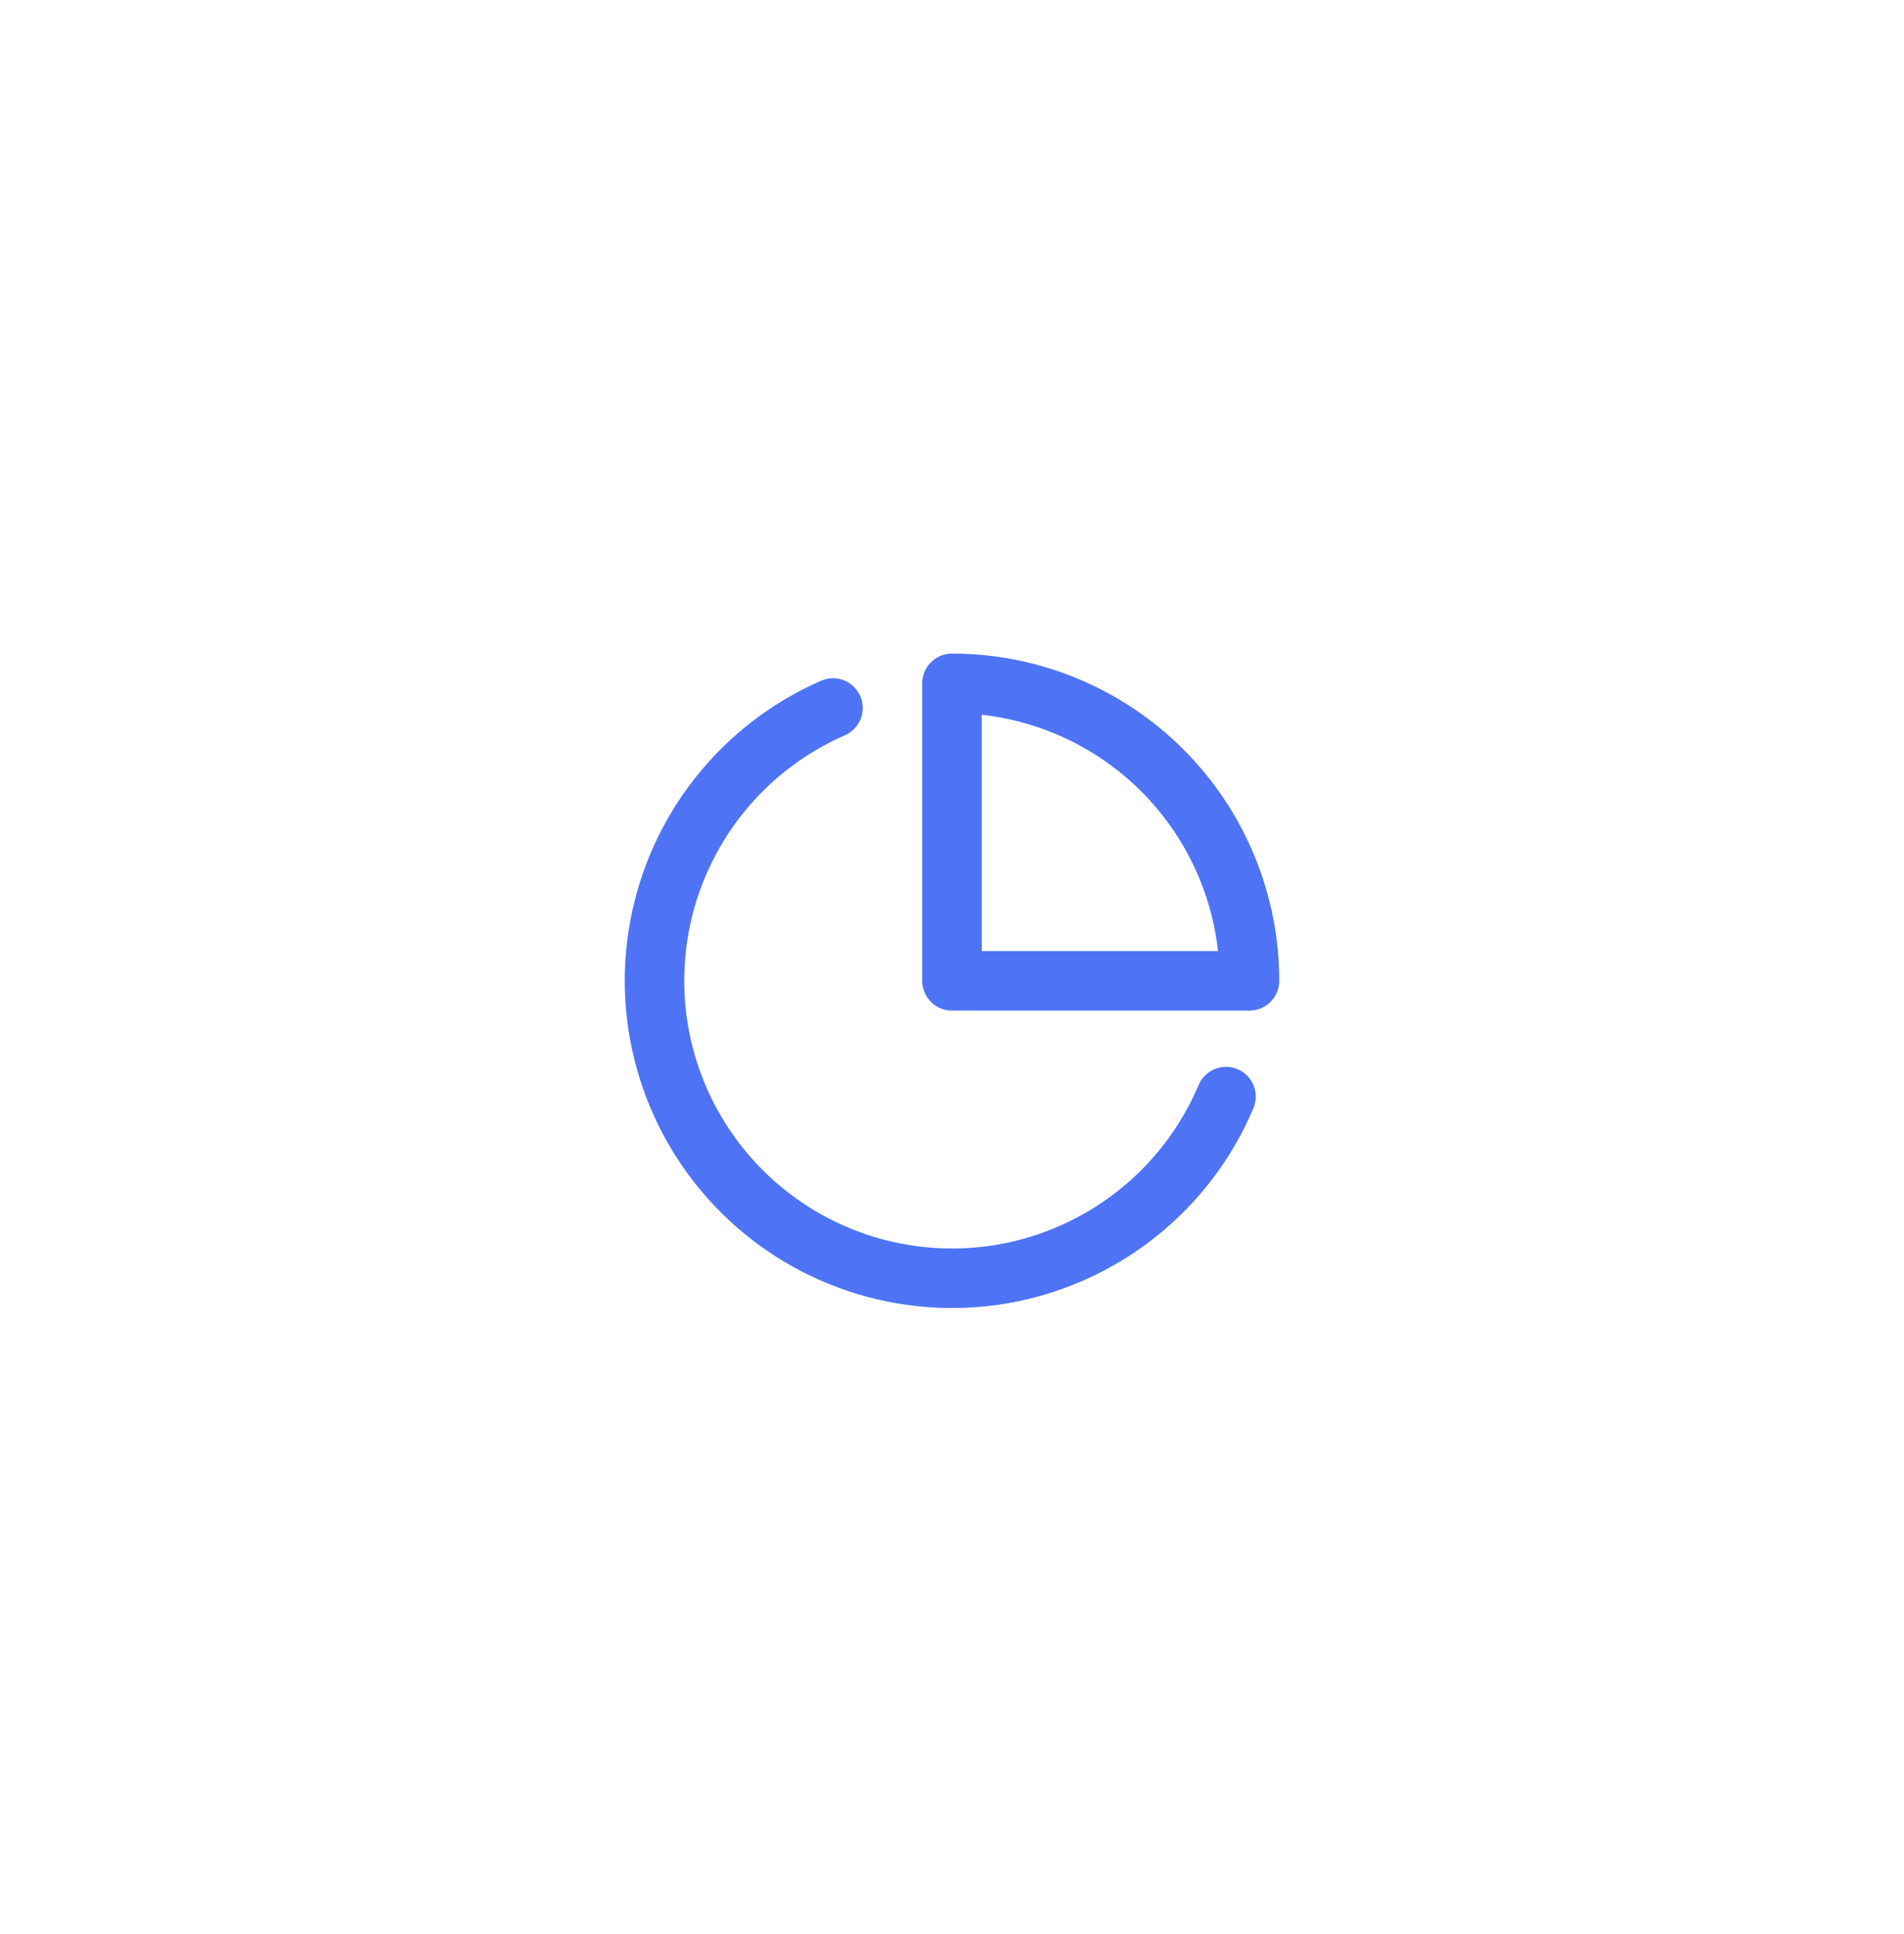<svg width="64" height="65" viewBox="0 0 64 65" fill="none" xmlns="http://www.w3.org/2000/svg">
<path d="M27.601 22.878C28.107 22.657 28.696 22.889 28.917 23.395C29.138 23.901 28.906 24.491 28.4 24.712C27.053 25.3 25.87 26.209 24.955 27.359C24.04 28.51 23.422 29.867 23.152 31.312C22.883 32.758 22.972 34.248 23.411 35.65C23.851 37.053 24.628 38.327 25.673 39.36C26.718 40.394 28.001 41.156 29.408 41.579C30.816 42.002 32.307 42.075 33.749 41.789C35.191 41.503 36.541 40.868 37.681 39.94C38.821 39.013 39.717 37.82 40.289 36.466L40.334 36.373C40.578 35.929 41.123 35.732 41.6 35.934C42.108 36.149 42.347 36.736 42.132 37.244L41.996 37.553C41.294 39.081 40.25 40.429 38.943 41.492C37.55 42.626 35.899 43.402 34.137 43.751C32.374 44.1 30.553 44.011 28.833 43.494C27.112 42.977 25.544 42.045 24.267 40.782C22.989 39.519 22.04 37.962 21.503 36.248C20.966 34.533 20.857 32.713 21.186 30.946C21.515 29.18 22.271 27.521 23.39 26.114C24.508 24.708 25.954 23.596 27.601 22.878ZM32 21.965C33.444 21.965 34.875 22.249 36.21 22.802C37.544 23.355 38.757 24.165 39.778 25.186C40.8 26.208 41.61 27.42 42.163 28.755C42.716 30.09 43 31.52 43 32.965C43 33.517 42.552 33.965 42 33.965H32C31.448 33.965 31 33.517 31 32.965V22.965C31 22.7 31.105 22.445 31.293 22.258C31.48 22.07 31.735 21.965 32 21.965ZM33 31.965H40.942C40.849 31.126 40.639 30.303 40.314 29.52C39.862 28.429 39.2 27.436 38.364 26.601C37.529 25.765 36.536 25.103 35.444 24.65C34.662 24.326 33.839 24.115 33 24.021V31.965Z" fill="#4E74F5"/>
</svg>
